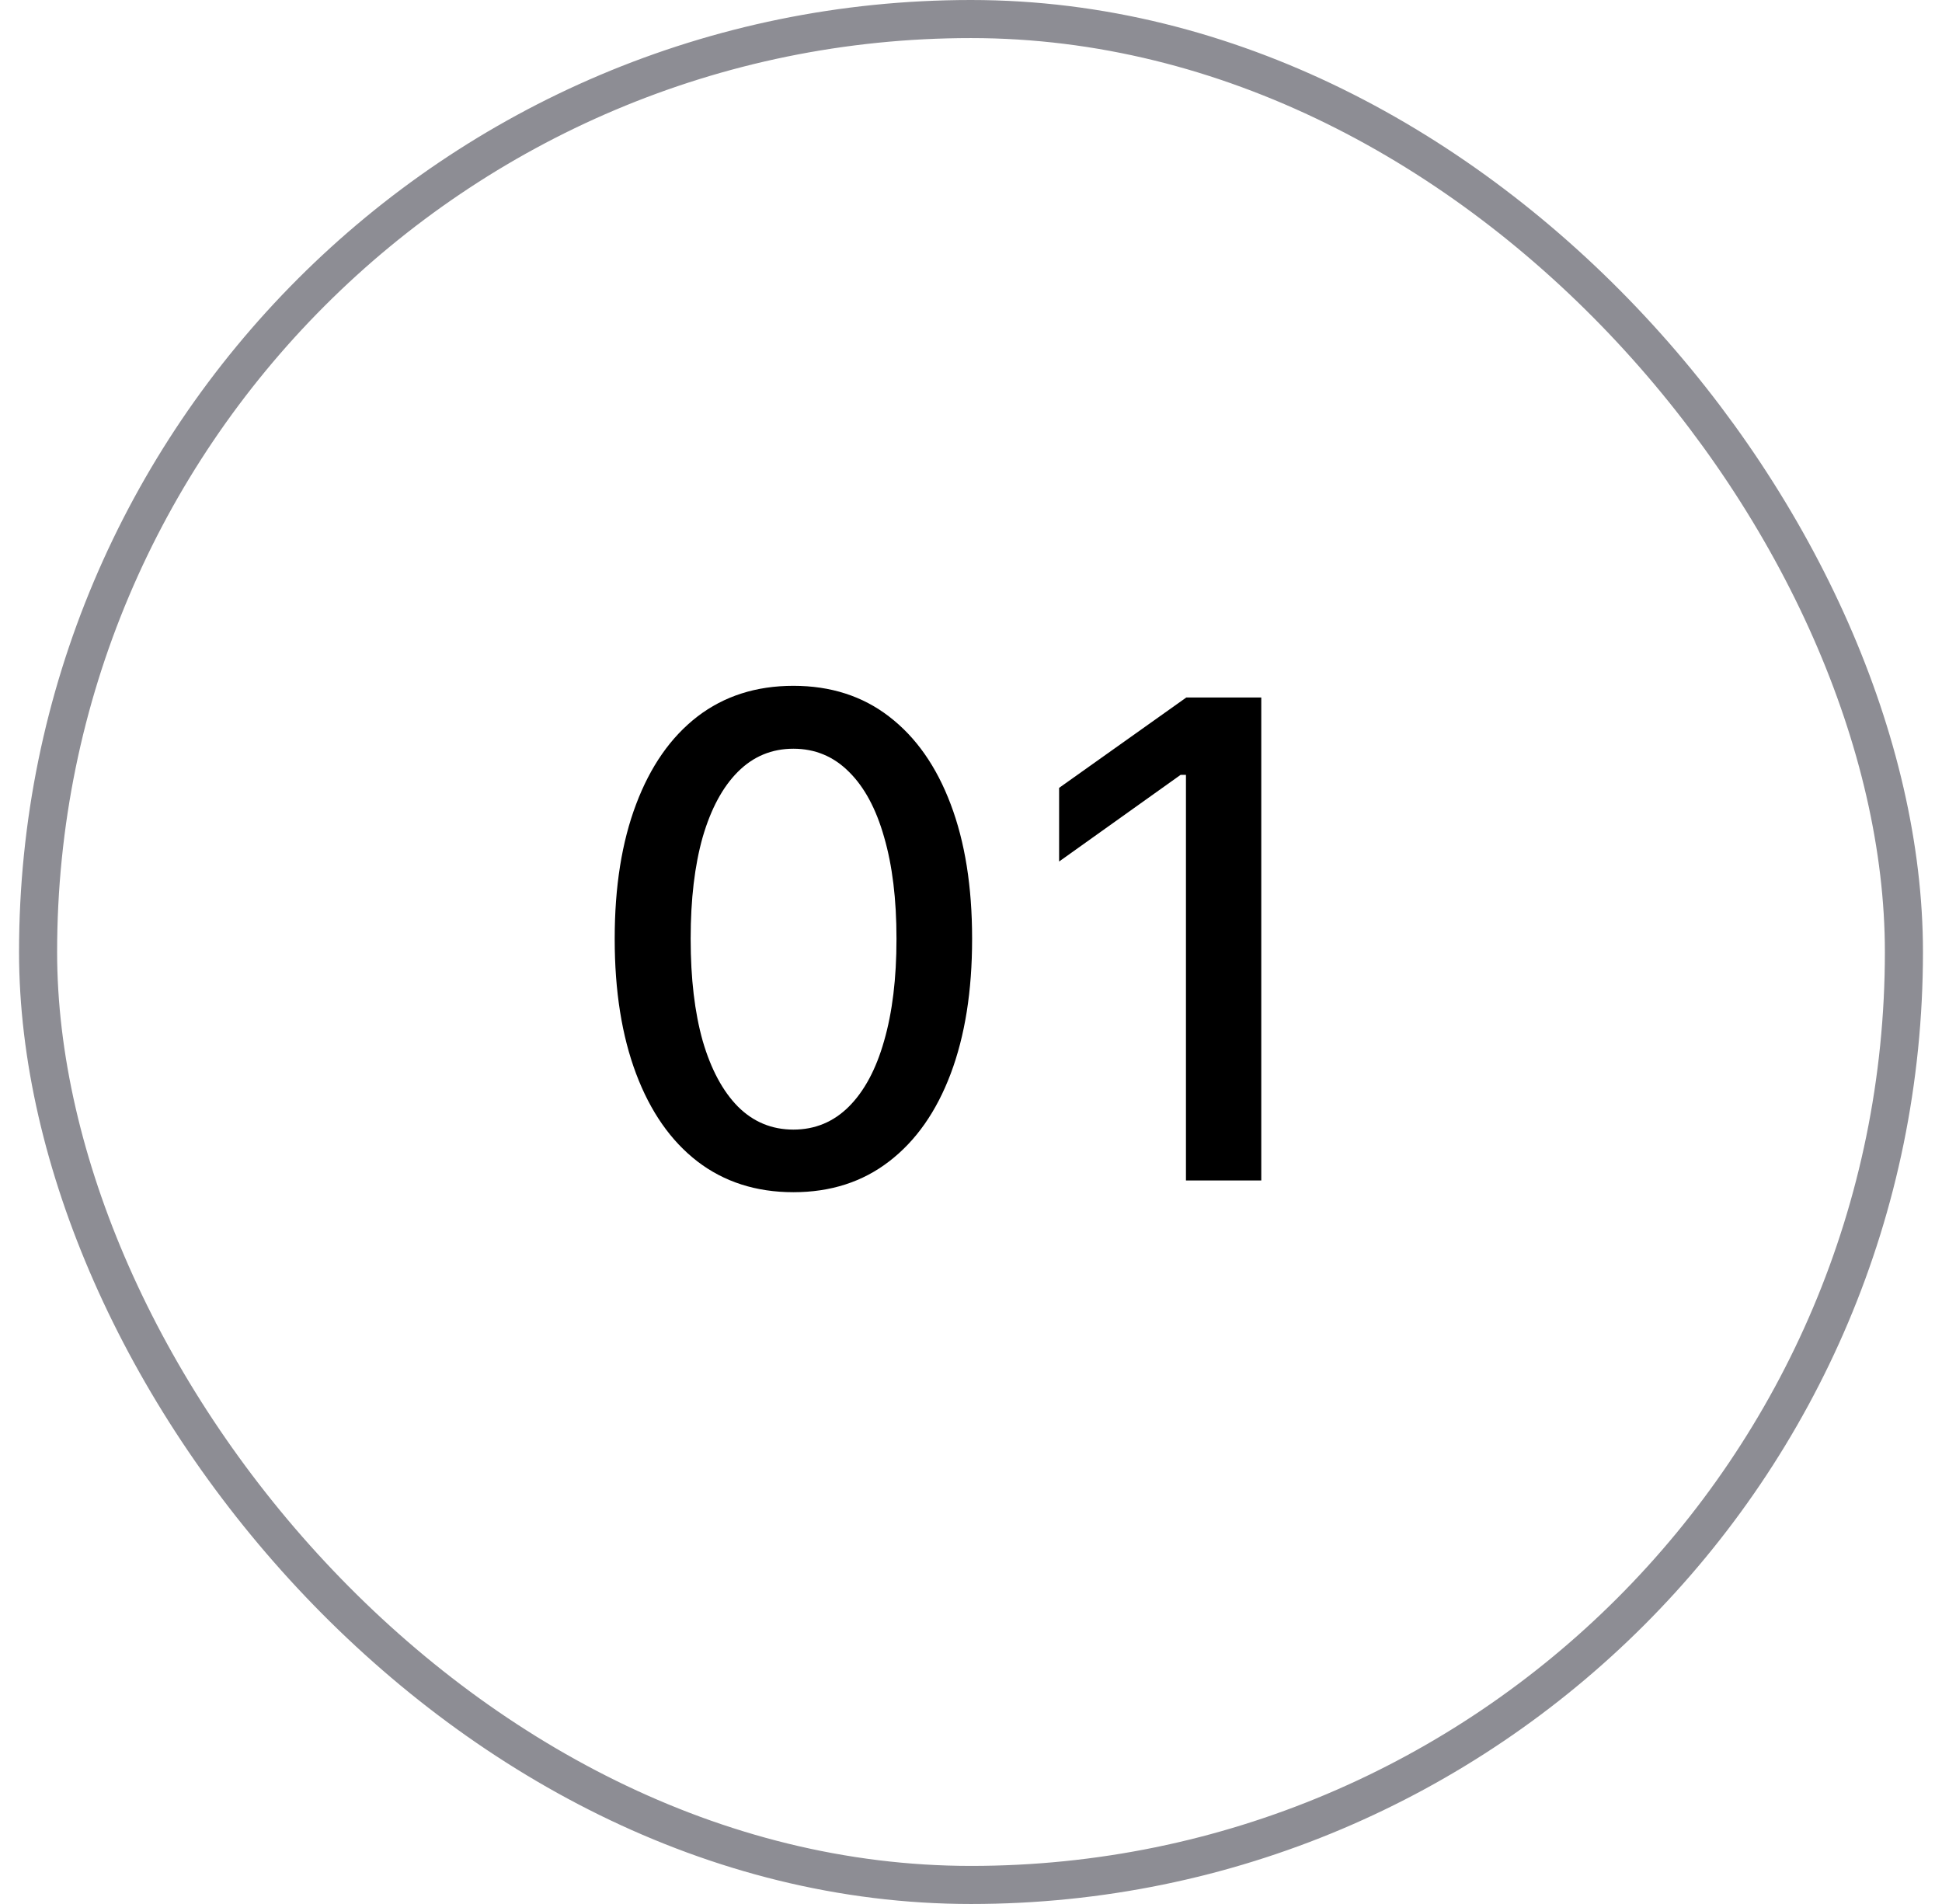 <svg width="51" height="50" viewBox="0 0 51 50" fill="none" xmlns="http://www.w3.org/2000/svg">
<rect x="1" y="0.5" width="49" height="49" rx="24.5" stroke="#8D8D94"/>
<path d="M20.836 31.308C19.857 31.308 19.017 31.038 18.314 30.499C17.616 29.96 17.08 29.192 16.705 28.196C16.33 27.2 16.143 26.023 16.143 24.663V24.645C16.143 23.286 16.33 22.111 16.705 21.121C17.08 20.125 17.616 19.357 18.314 18.818C19.017 18.279 19.857 18.01 20.836 18.01C21.814 18.01 22.652 18.279 23.35 18.818C24.053 19.357 24.592 20.125 24.967 21.121C25.342 22.111 25.529 23.286 25.529 24.645V24.663C25.529 26.023 25.342 27.2 24.967 28.196C24.592 29.192 24.053 29.96 23.35 30.499C22.652 31.038 21.814 31.308 20.836 31.308ZM20.836 29.664C21.404 29.664 21.891 29.462 22.295 29.058C22.699 28.653 23.007 28.079 23.218 27.335C23.435 26.585 23.543 25.694 23.543 24.663V24.645C23.543 23.614 23.435 22.727 23.218 21.982C23.007 21.238 22.699 20.667 22.295 20.269C21.891 19.864 21.404 19.662 20.836 19.662C20.268 19.662 19.781 19.864 19.377 20.269C18.979 20.667 18.671 21.238 18.454 21.982C18.243 22.727 18.138 23.614 18.138 24.645V24.663C18.138 25.694 18.243 26.585 18.454 27.335C18.671 28.079 18.979 28.653 19.377 29.058C19.781 29.462 20.268 29.664 20.836 29.664ZM31.145 31V20.348H31.005L27.814 22.624V20.69L31.154 18.317H33.123V31H31.145Z" fill="black"/>
</svg>
